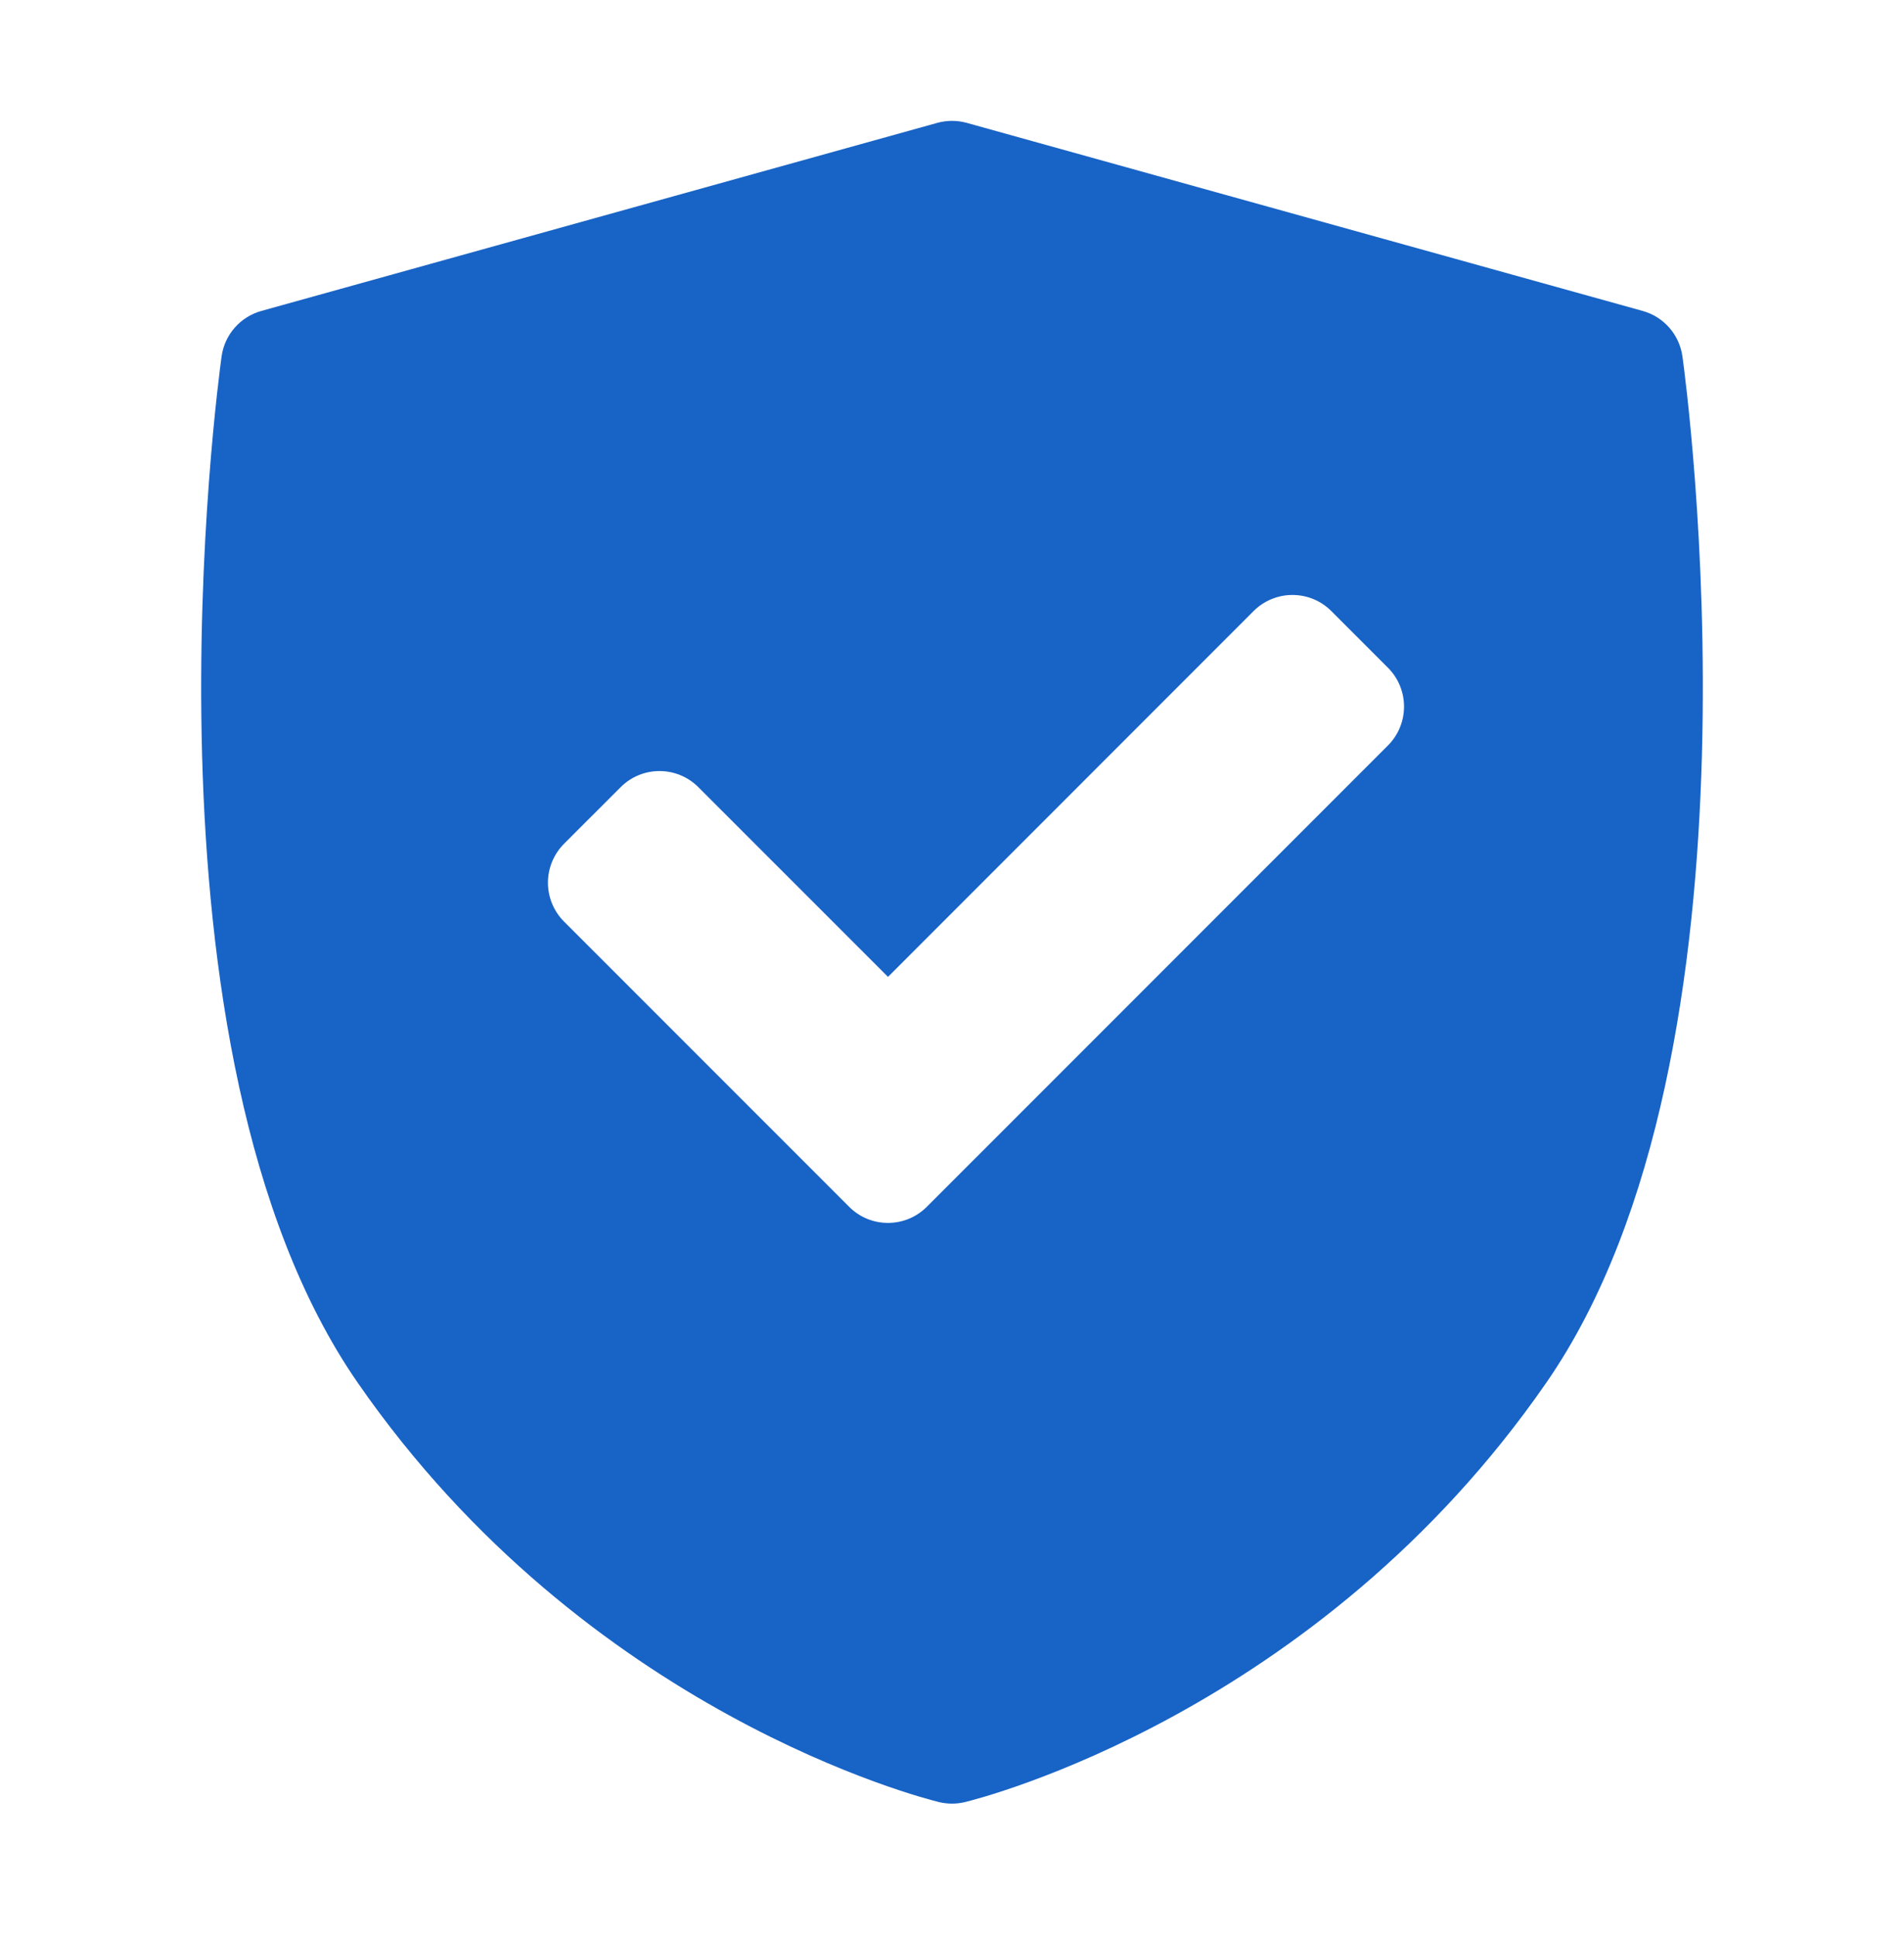 <svg xmlns="http://www.w3.org/2000/svg" width="60" height="61" viewBox="0 0 60 61" fill="none"><path d="M53.018 11.225C52.922 10.541 52.431 9.979 51.766 9.794L30.465 3.87C30.161 3.786 29.84 3.786 29.536 3.87L8.234 9.794C7.57 9.979 7.078 10.541 6.983 11.225C6.859 12.113 4.041 33.104 11.27 43.547C18.491 53.977 29.144 56.65 29.594 56.759C29.727 56.791 29.864 56.807 30 56.807C30.137 56.807 30.273 56.791 30.407 56.759C30.857 56.65 41.51 53.977 48.73 43.547C55.96 33.105 53.141 12.113 53.018 11.225ZM43.737 23.48L29.207 38.009C28.869 38.347 28.426 38.517 27.983 38.517C27.539 38.517 27.096 38.348 26.758 38.009L17.774 29.026C17.449 28.701 17.267 28.26 17.267 27.801C17.267 27.342 17.45 26.901 17.774 26.576L19.558 24.793C20.234 24.116 21.331 24.116 22.007 24.793L27.983 30.768L39.504 19.246C39.829 18.921 40.269 18.739 40.729 18.739C41.188 18.739 41.629 18.921 41.953 19.246L43.737 21.03C44.414 21.706 44.414 22.803 43.737 23.48Z" fill="#1863C6"></path></svg>